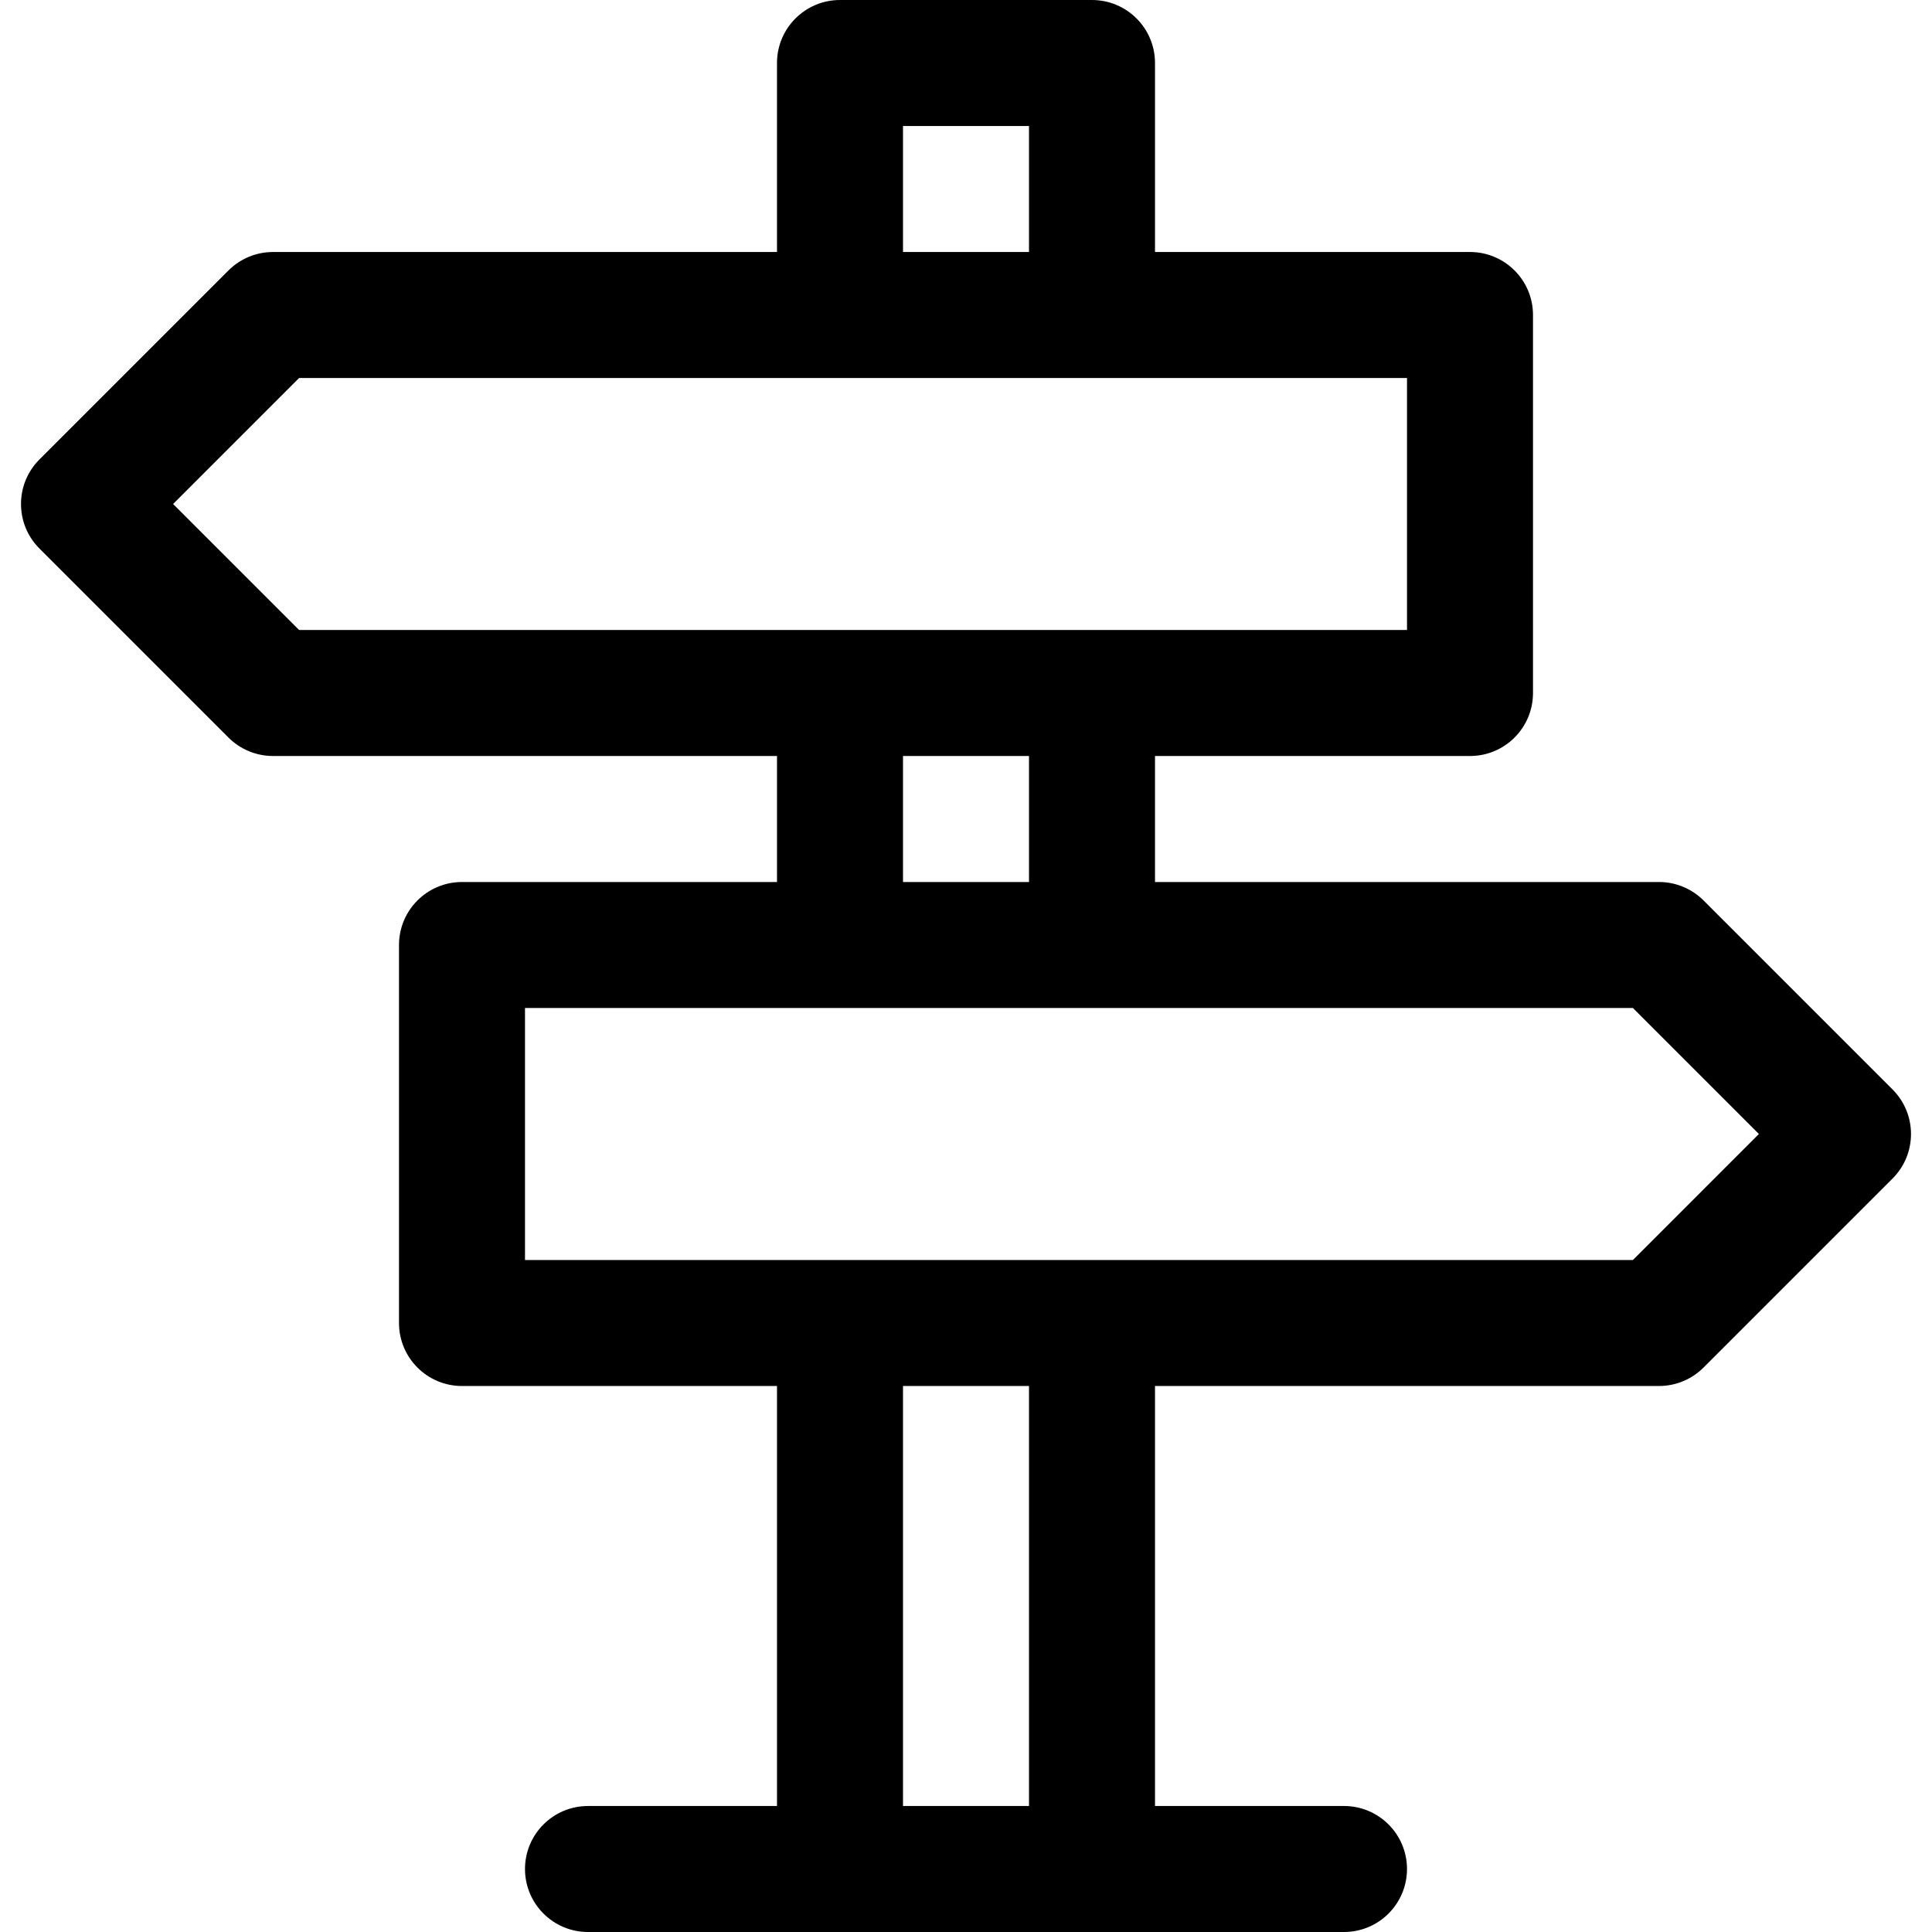 <?xml version="1.0" encoding="iso-8859-1"?>
<!-- Generator: Adobe Illustrator 19.0.0, SVG Export Plug-In . SVG Version: 6.00 Build 0)  -->
<svg version="1.1" id="Layer_1" xmlns="http://www.w3.org/2000/svg" xmlns:xlink="http://www.w3.org/1999/xlink" x="0px" y="0px"
	 viewBox="0 0 512 512" style="enable-background:new 0 0 512 512;" xml:space="preserve">
<g>
	<g>
		<path d="M501.544,288.716l-50.087-50.087c-3.13-3.13-7.377-4.89-11.805-4.89H306.087v-33.391h83.478
			c9.22,0,16.696-7.475,16.696-16.696V83.478c0-9.22-7.475-16.696-16.696-16.696h-83.478V16.696c0-9.22-7.475-16.696-16.696-16.696
			h-66.783c-9.22,0-16.696,7.475-16.696,16.696v50.087H72.348c-4.428,0-8.674,1.76-11.805,4.891L10.456,121.76
			c-6.52,6.52-6.52,17.091,0,23.611l50.086,50.086c3.131,3.131,7.378,4.891,11.806,4.891h133.565v33.391h-83.478
			c-9.22,0-16.696,7.475-16.696,16.696v100.174c0,9.22,7.475,16.696,16.696,16.696h83.478v111.304h-50.087
			c-9.22,0-16.696,7.475-16.696,16.696S146.606,512,155.826,512c7.804,0,195.238,0,200.348,0c9.22,0,16.696-7.475,16.696-16.696
			s-7.475-16.696-16.696-16.696h-50.087V367.304h133.565c4.429,0,8.675-1.76,11.805-4.891l50.087-50.087
			C508.064,305.806,508.064,295.236,501.544,288.716z M239.304,33.391h33.391v33.391h-33.391V33.391z M79.263,166.957
			l-33.391-33.391l33.391-33.391H372.87v66.783H79.263z M272.696,200.348v33.391h-33.391v-33.391H272.696z M272.696,478.609h-33.391
			V367.304h33.391V478.609z M432.737,333.913H139.13V267.13h293.606l33.391,33.391L432.737,333.913z"/>
	</g>
</g>
<g>
</g>
<g>
</g>
<g>
</g>
<g>
</g>
<g>
</g>
<g>
</g>
<g>
</g>
<g>
</g>
<g>
</g>
<g>
</g>
<g>
</g>
<g>
</g>
<g>
</g>
<g>
</g>
<g>
</g>
</svg>
